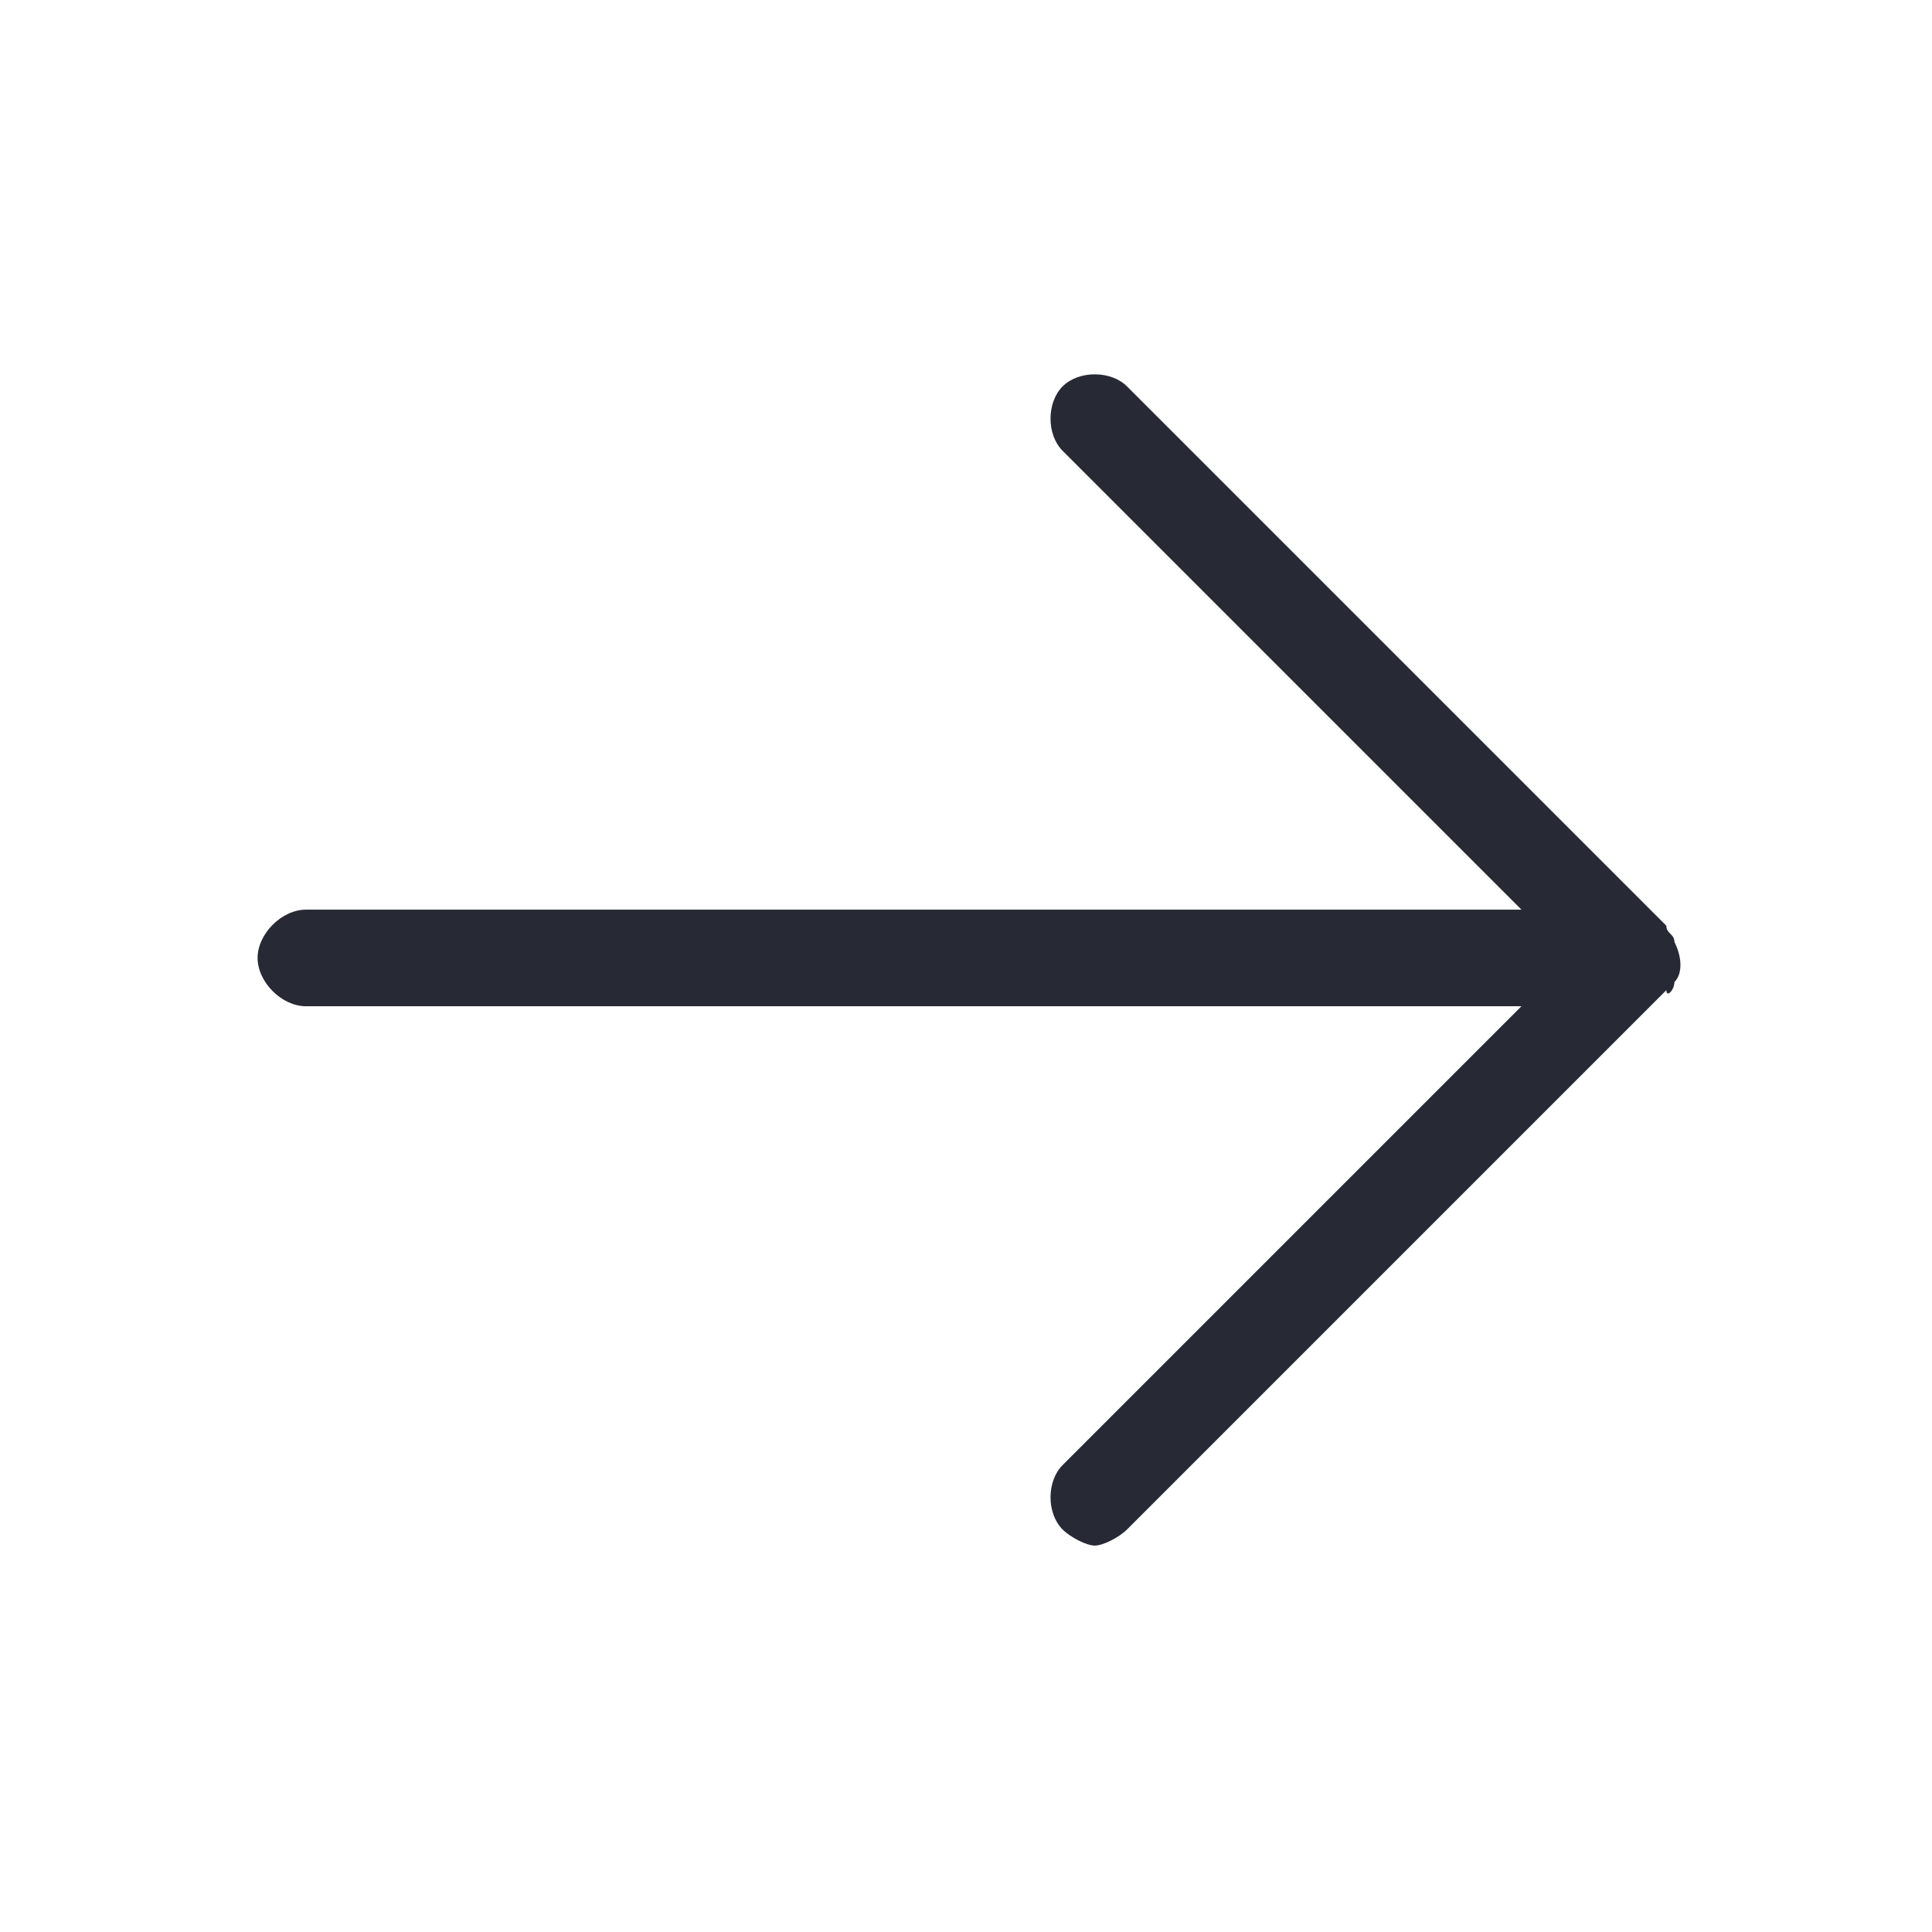 <?xml version="1.0" encoding="UTF-8"?> <svg xmlns="http://www.w3.org/2000/svg" viewBox="0 0 24 24"> <path d="m20.8 12.2c.1-.1.1-.3 0-.5 0-.1-.1-.1-.1-.2l-6.7-6.7c-.2-.2-.6-.2-.8 0s-.2.6 0 .8l5.7 5.7h-15.1c-.3 0-.6.3-.6.6s.3.6.6.6h15.1l-5.7 5.7c-.2.2-.2.6 0 .8.1.1.3.2.4.2s.3-.1.4-.2l6.7-6.7c0 .1.1 0 .1-.1z" fill="#272a35"></path> </svg> 
